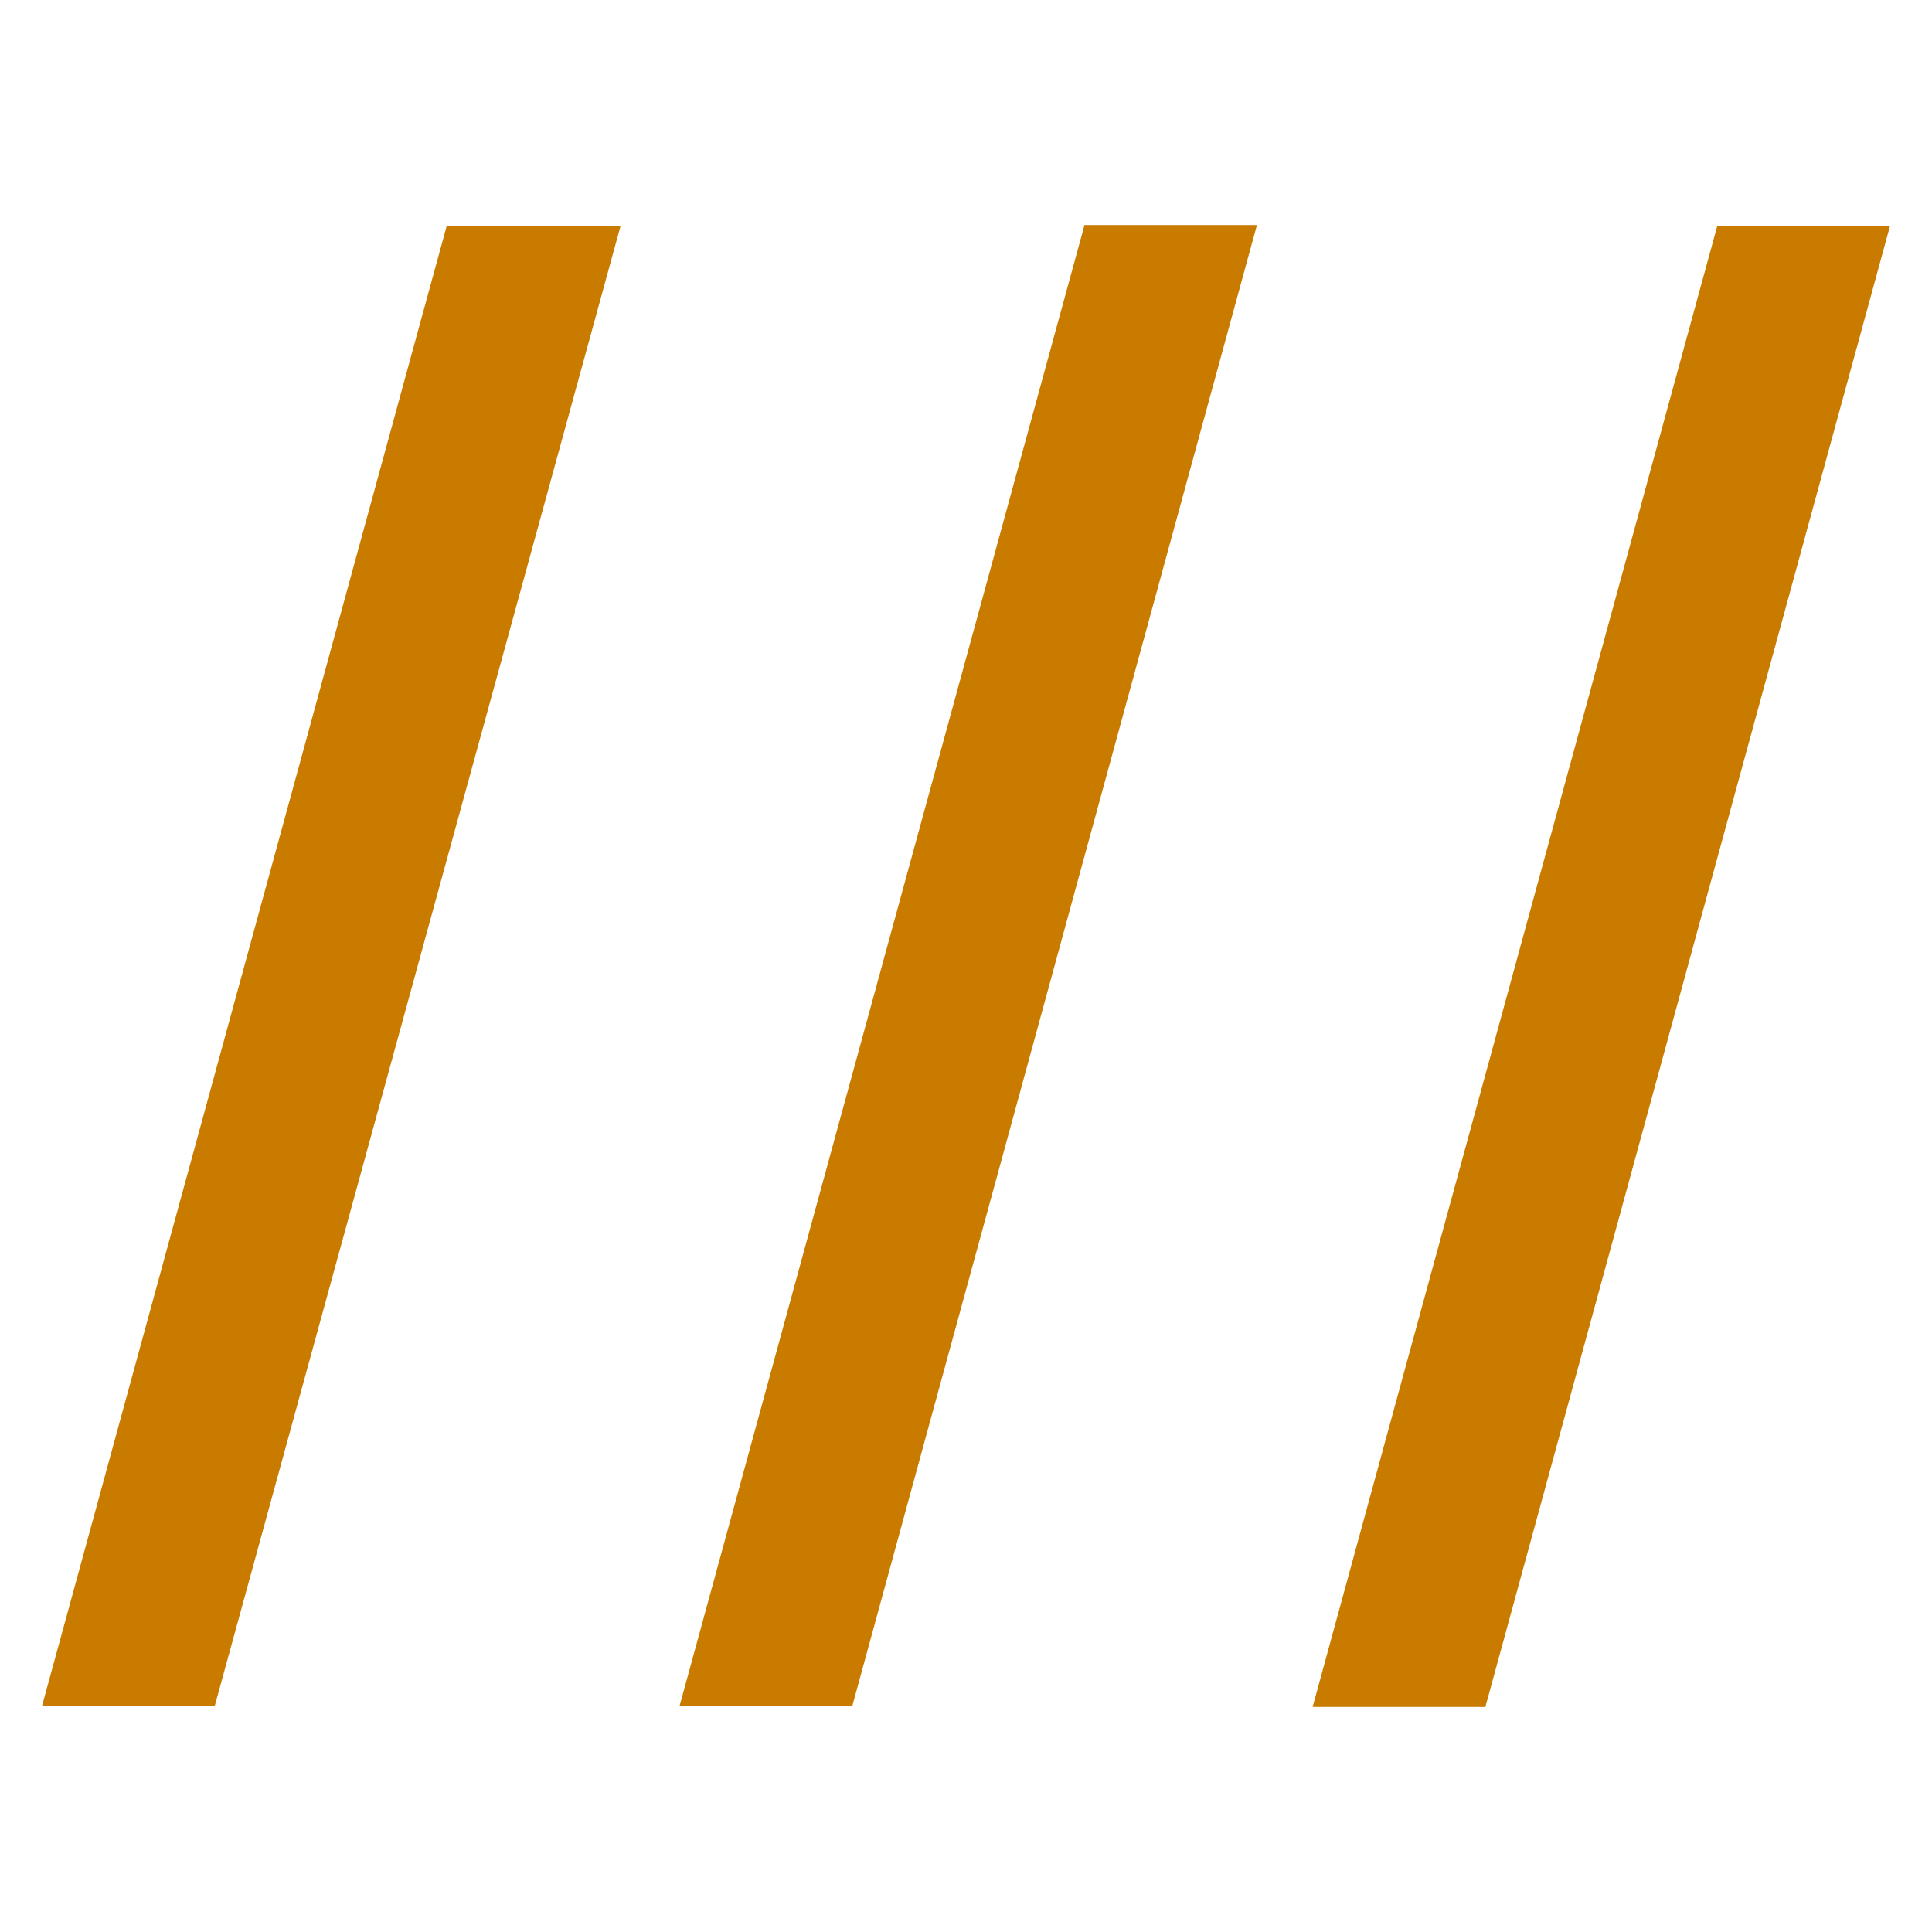 <?xml version="1.0" encoding="utf-8"?>
<!-- Generator: Adobe Illustrator 22.0.1, SVG Export Plug-In . SVG Version: 6.00 Build 0)  -->
<svg version="1.1" id="Слой_1" xmlns="http://www.w3.org/2000/svg" xmlns:xlink="http://www.w3.org/1999/xlink" x="0px" y="0px"
	 viewBox="0 0 170 170" style="enable-background:new 0 0 170 170;" xml:space="preserve">
<style type="text/css">
	.st0{fill:#C97B00;}
</style>
<path class="st0" d="M39.3,19.9L3.7,150.1h15.2L54.6,19.9H39.3z M95.4,19.9L59.8,150.1H75l35.6-130.3H95.4z M151.1,19.9l-35.6,130.3
	h15.2l35.6-130.3H151.1z"/>
</svg>
